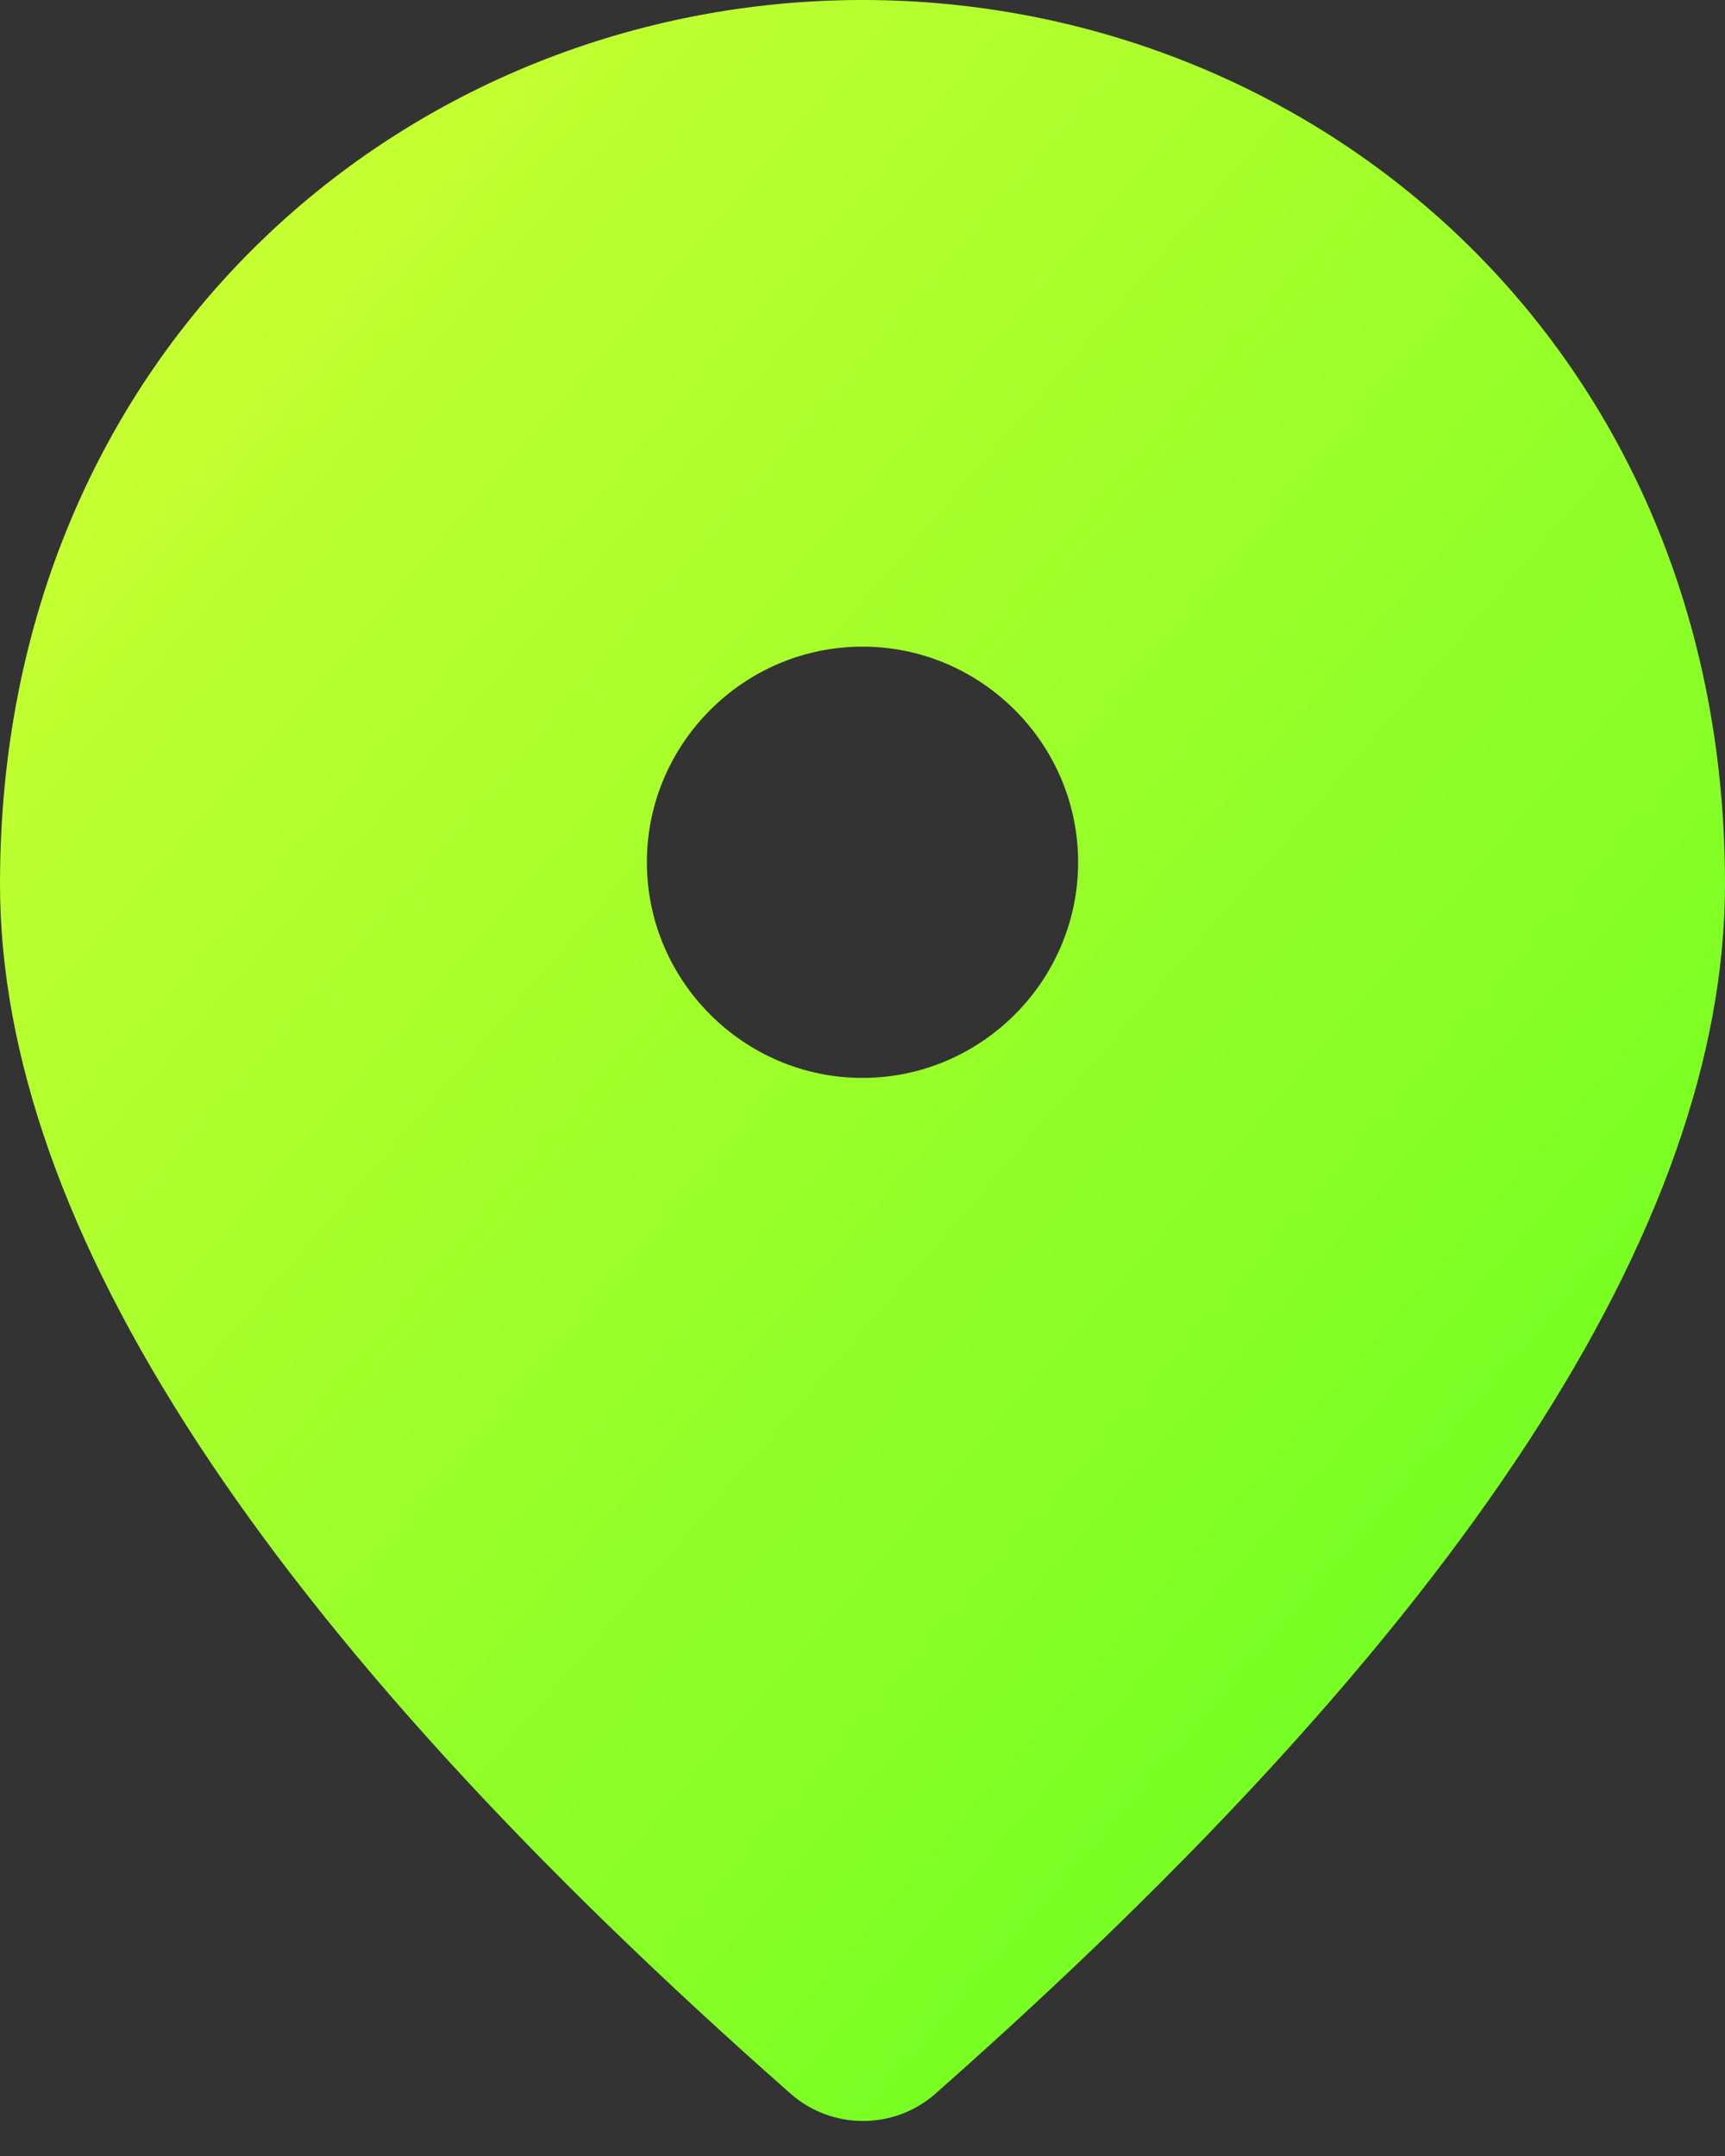 <svg width="20" height="25" viewBox="0 0 20 25" fill="none" xmlns="http://www.w3.org/2000/svg">
<rect x="0" y="0" width="20" height="25" fill="#333333" stroke="none"/>
<path d="M10 0C4.75 0 0 4.024 0 10.249C0 14.224 3.063 18.899 9.175 24.285C9.406 24.485 9.701 24.594 10.006 24.594C10.311 24.594 10.606 24.485 10.837 24.285C16.937 18.899 20 14.224 20 10.249C20 4.024 15.25 0 10 0ZM10 12.499C8.625 12.499 7.5 11.374 7.5 9.998C7.5 8.623 8.625 7.498 10 7.498C11.375 7.498 12.5 8.623 12.5 9.998C12.5 11.374 11.375 12.499 10 12.499Z" fill="url(#paint0_linear_321_437)"/>
<defs>
<linearGradient id="paint0_linear_321_437" x1="1.29281e-05" y1="3.674" x2="20" y2="20.921" gradientUnits="userSpaceOnUse">
<stop stop-color="#CCFF33"/>
<stop offset="0.49" stop-color="#9AFF29"/>
<stop offset="1" stop-color="#68FF20"/>
</linearGradient>
</defs>
</svg>
